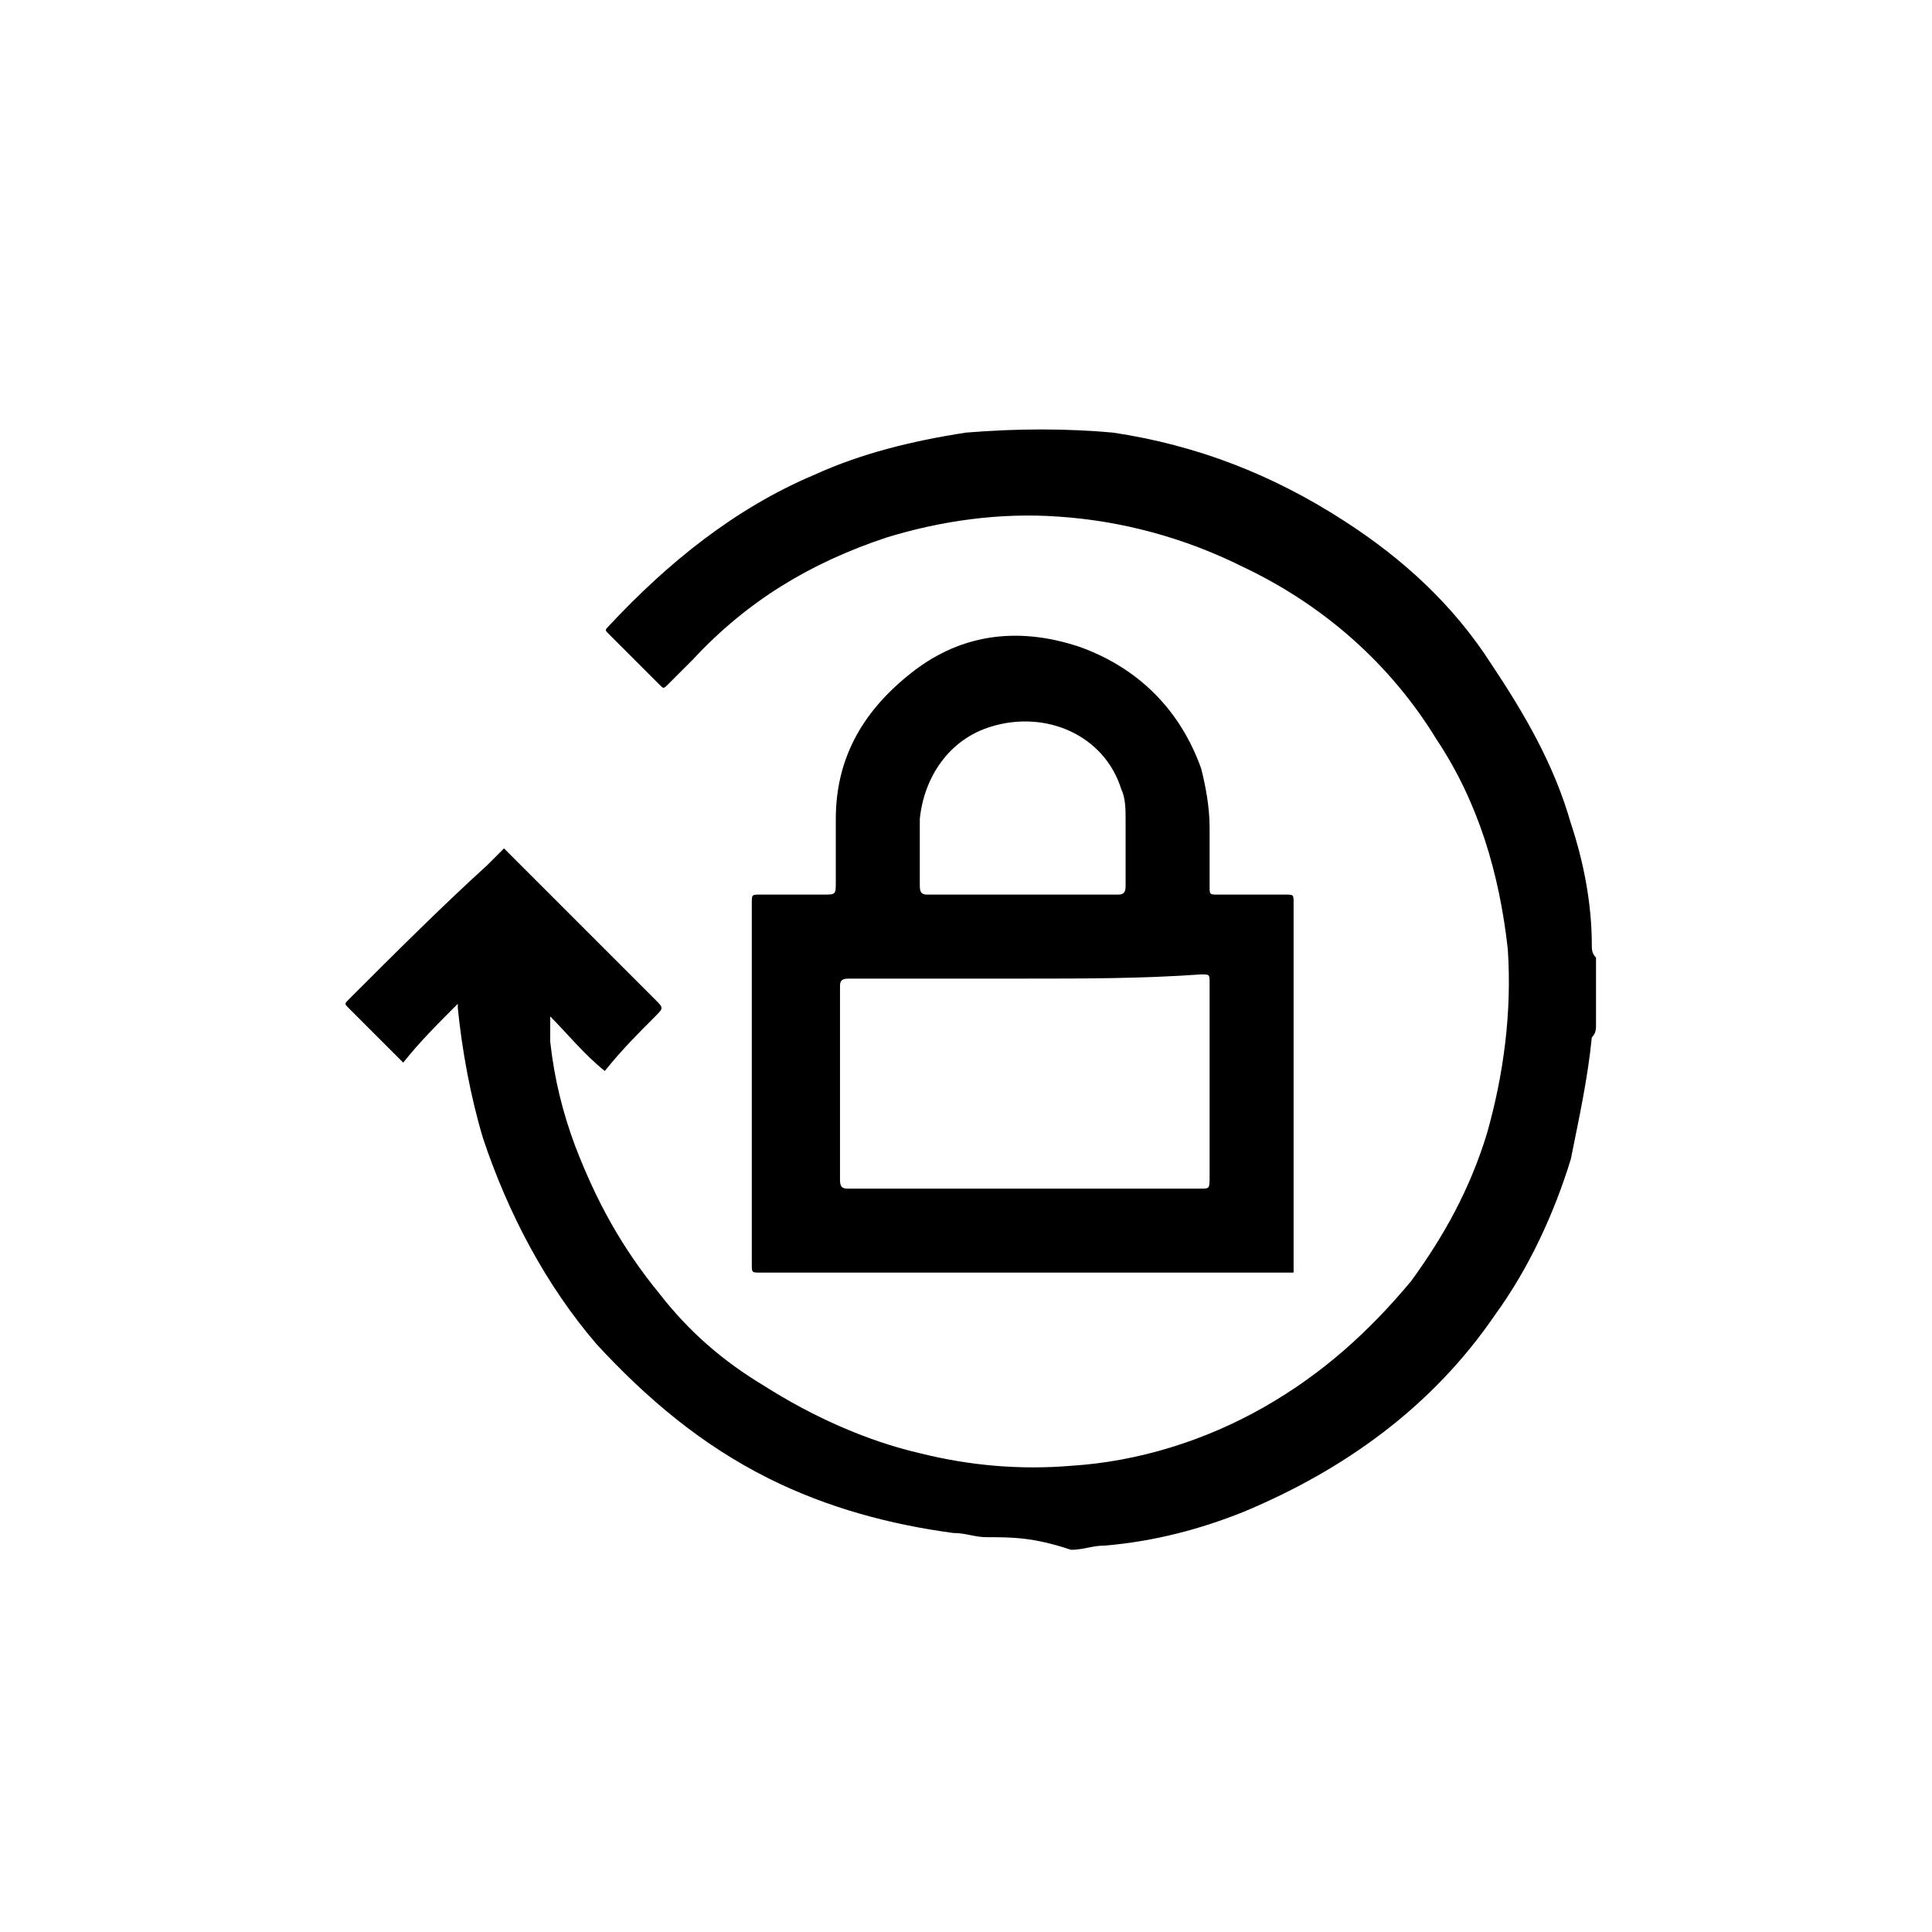 <svg width="46" height="46" xmlns="http://www.w3.org/2000/svg" xml:space="preserve" version="1.0">

 <g>
  <title>Layer 1</title>
  <g id="svg_1">
   <path id="svg_2" d="m23.5,36.6c-0.3,0 -0.5,-0.1 -0.8,-0.1c-1.5,-0.2 -3,-0.6 -4.4,-1.3c-1.6,-0.8 -2.9,-1.9 -4.1,-3.2c-1.2,-1.4 -2.1,-3.1 -2.7,-4.9c-0.3,-1 -0.5,-2.1 -0.6,-3.1c0,0 0,-0.1 0,-0.1c-0.5,0.5 -0.9,0.9 -1.3,1.4c-0.1,-0.1 -0.2,-0.2 -0.3,-0.3c-0.3,-0.3 -0.7,-0.7 -1,-1c-0.1,-0.1 -0.1,-0.1 0,-0.2c1.1,-1.1 2.2,-2.2 3.3,-3.2c0.1,-0.1 0.3,-0.3 0.4,-0.4c0.2,0.2 0.4,0.4 0.5,0.5c1,1 2.1,2.1 3.1,3.1c0.2,0.2 0.2,0.2 0,0.4c-0.4,0.4 -0.8,0.8 -1.2,1.3c-0.5,-0.4 -0.9,-0.9 -1.3,-1.3c0,0 0,0 0,0c0,0.2 0,0.4 0,0.6c0.1,0.9 0.3,1.7 0.6,2.5c0.5,1.3 1.1,2.4 2,3.5c0.7,0.9 1.5,1.6 2.5,2.2c1.1,0.7 2.4,1.3 3.7,1.6c1.2,0.3 2.4,0.4 3.6,0.3c1.6,-0.1 3.2,-0.6 4.6,-1.4c1.4,-0.8 2.5,-1.8 3.5,-3c0.8,-1.1 1.4,-2.2 1.8,-3.5c0.4,-1.4 0.6,-2.9 0.5,-4.4c-0.2,-1.8 -0.7,-3.5 -1.7,-5c-1.1,-1.8 -2.7,-3.2 -4.6,-4.1c-1.4,-0.7 -2.9,-1.1 -4.4,-1.2c-1.4,-0.1 -2.8,0.1 -4.1,0.5c-1.8,0.6 -3.3,1.5 -4.6,2.9c-0.2,0.2 -0.4,0.4 -0.6,0.6c-0.1,0.1 -0.1,0.1 -0.2,0c-0.4,-0.4 -0.8,-0.8 -1.2,-1.2c-0.1,-0.1 -0.1,-0.1 0,-0.2c1.4,-1.5 3,-2.8 4.9,-3.6c1.1,-0.5 2.3,-0.8 3.6,-1c1.2,-0.1 2.4,-0.1 3.5,0c2,0.3 3.8,1 5.5,2.1c1.4,0.9 2.6,2 3.5,3.4c0.8,1.2 1.5,2.4 1.9,3.8c0.3,0.9 0.5,1.9 0.5,2.9c0,0.1 0,0.2 0.1,0.3c0,0.5 0,1.1 0,1.6c0,0.1 0,0.2 -0.1,0.3c-0.1,1 -0.3,1.9 -0.5,2.9c-0.4,1.3 -1,2.6 -1.8,3.7c-1.5,2.2 -3.6,3.7 -6,4.7c-1,0.4 -2.1,0.7 -3.3,0.8c-0.3,0 -0.5,0.1 -0.8,0.1c-0.9,-0.3 -1.4,-0.3 -2,-0.3z"/>
   <path id="svg_3" d="m30.8,30.3c-0.6,0 -1.1,0 -1.6,0c-2.9,0 -5.7,0 -8.6,0c-0.8,0 -1.7,0 -2.5,0c-0.2,0 -0.2,0 -0.2,-0.2c0,-1.8 0,-3.5 0,-5.3c0,-1.1 0,-2.2 0,-3.3c0,-0.2 0,-0.2 0.2,-0.2c0.5,0 1,0 1.5,0c0.3,0 0.3,0 0.3,-0.3c0,-0.5 0,-1 0,-1.5c0,-1.4 0.6,-2.5 1.7,-3.4c1.2,-1 2.6,-1.2 4.1,-0.7c1.4,0.5 2.4,1.5 2.9,2.9c0.1,0.4 0.2,0.9 0.2,1.4c0,0.5 0,1 0,1.4c0,0.2 0,0.2 0.2,0.2c0.5,0 1.1,0 1.6,0c0.2,0 0.2,0 0.2,0.2c0,1.1 0,2.2 0,3.3c0,1.7 0,3.3 0,5c0,0.2 0,0.3 0,0.5zm-6.4,-7c0,0 0,0 0,0c-1.4,0 -2.8,0 -4.2,0c-0.2,0 -0.2,0.1 -0.2,0.2c0,1.5 0,3.1 0,4.6c0,0.2 0.1,0.2 0.2,0.2c0.7,0 1.3,0 2,0c2.1,0 4.3,0 6.4,0c0.2,0 0.2,0 0.2,-0.3c0,-1.5 0,-3 0,-4.6c0,-0.2 0,-0.2 -0.2,-0.2c-1.4,0.1 -2.8,0.1 -4.2,0.1zm0,-2c0,0 0,0 0,0c0.7,0 1.5,0 2.2,0c0.1,0 0.2,0 0.2,-0.2c0,-0.5 0,-1.1 0,-1.6c0,-0.2 0,-0.5 -0.1,-0.7c-0.4,-1.3 -1.8,-1.9 -3.1,-1.5c-1,0.3 -1.6,1.2 -1.7,2.2c0,0.5 0,1.1 0,1.6c0,0.2 0.1,0.2 0.2,0.2c0.8,0 1.5,0 2.3,0z"/>
  </g>
  <g id="svg_4"/>
  <g id="svg_5"/>
  <g id="svg_6"/>
  <g id="svg_7"/>
  <g id="svg_8"/>
  <g id="svg_9"/>
 </g>
</svg>